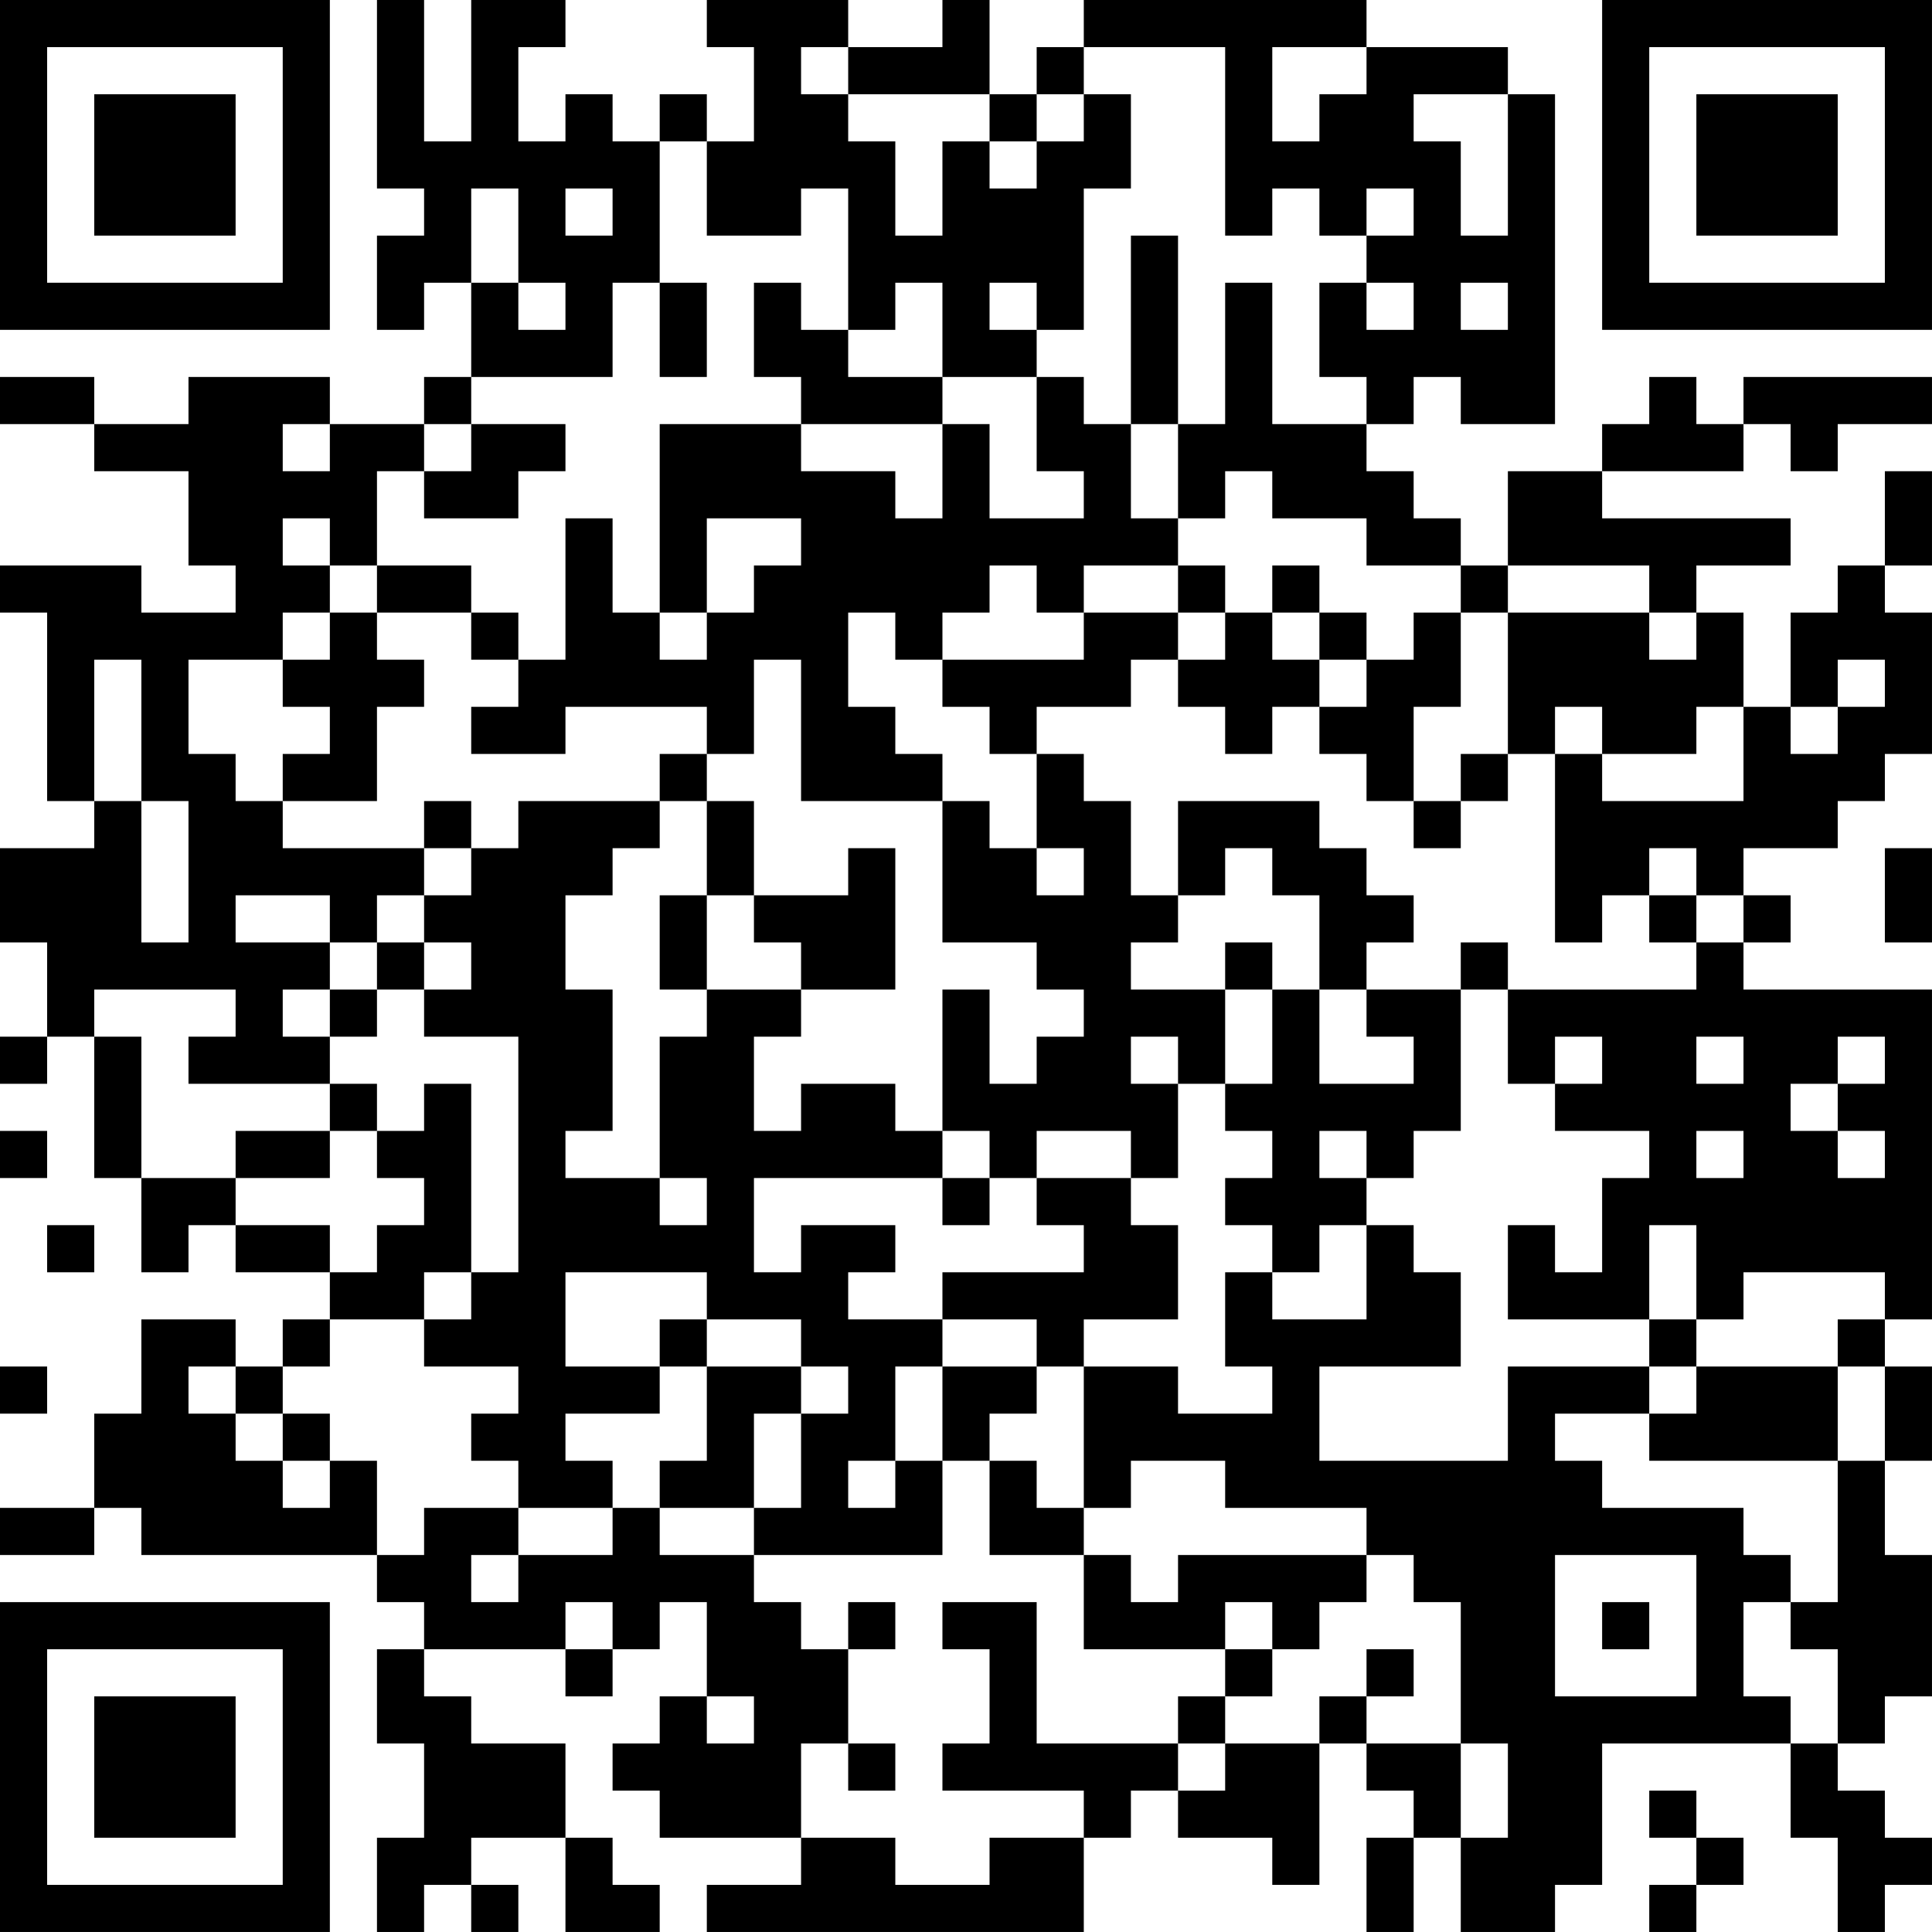 <?xml version="1.0" encoding="UTF-8"?>
<svg xmlns="http://www.w3.org/2000/svg" version="1.1" width="300" height="300" viewBox="0 0 300 300"><rect x="0" y="0" width="300" height="300" fill="#ffffff"/><g transform="scale(7.317)"><g transform="translate(0,0)"><path fill-rule="evenodd" d="M8 0L8 4L9 4L9 5L8 5L8 7L9 7L9 6L10 6L10 8L9 8L9 9L7 9L7 8L4 8L4 9L2 9L2 8L0 8L0 9L2 9L2 10L4 10L4 12L5 12L5 13L3 13L3 12L0 12L0 13L1 13L1 17L2 17L2 18L0 18L0 20L1 20L1 22L0 22L0 23L1 23L1 22L2 22L2 25L3 25L3 27L4 27L4 26L5 26L5 27L7 27L7 28L6 28L6 29L5 29L5 28L3 28L3 30L2 30L2 32L0 32L0 33L2 33L2 32L3 32L3 33L8 33L8 34L9 34L9 35L8 35L8 37L9 37L9 39L8 39L8 41L9 41L9 40L10 40L10 41L11 41L11 40L10 40L10 39L12 39L12 41L14 41L14 40L13 40L13 39L12 39L12 37L10 37L10 36L9 36L9 35L12 35L12 36L13 36L13 35L14 35L14 34L15 34L15 36L14 36L14 37L13 37L13 38L14 38L14 39L17 39L17 40L15 40L15 41L23 41L23 39L24 39L24 38L25 38L25 39L27 39L27 40L28 40L28 37L29 37L29 38L30 38L30 39L29 39L29 41L30 41L30 39L31 39L31 41L33 41L33 40L34 40L34 37L38 37L38 39L39 39L39 41L40 41L40 40L41 40L41 39L40 39L40 38L39 38L39 37L40 37L40 36L41 36L41 33L40 33L40 31L41 31L41 29L40 29L40 28L41 28L41 21L37 21L37 20L38 20L38 19L37 19L37 18L39 18L39 17L40 17L40 16L41 16L41 13L40 13L40 12L41 12L41 10L40 10L40 12L39 12L39 13L38 13L38 15L37 15L37 13L36 13L36 12L38 12L38 11L34 11L34 10L37 10L37 9L38 9L38 10L39 10L39 9L41 9L41 8L37 8L37 9L36 9L36 8L35 8L35 9L34 9L34 10L32 10L32 12L31 12L31 11L30 11L30 10L29 10L29 9L30 9L30 8L31 8L31 9L33 9L33 2L32 2L32 1L29 1L29 0L23 0L23 1L22 1L22 2L21 2L21 0L20 0L20 1L18 1L18 0L15 0L15 1L16 1L16 3L15 3L15 2L14 2L14 3L13 3L13 2L12 2L12 3L11 3L11 1L12 1L12 0L10 0L10 3L9 3L9 0ZM17 1L17 2L18 2L18 3L19 3L19 5L20 5L20 3L21 3L21 4L22 4L22 3L23 3L23 2L24 2L24 4L23 4L23 7L22 7L22 6L21 6L21 7L22 7L22 8L20 8L20 6L19 6L19 7L18 7L18 4L17 4L17 5L15 5L15 3L14 3L14 6L13 6L13 8L10 8L10 9L9 9L9 10L8 10L8 12L7 12L7 11L6 11L6 12L7 12L7 13L6 13L6 14L4 14L4 16L5 16L5 17L6 17L6 18L9 18L9 19L8 19L8 20L7 20L7 19L5 19L5 20L7 20L7 21L6 21L6 22L7 22L7 23L4 23L4 22L5 22L5 21L2 21L2 22L3 22L3 25L5 25L5 26L7 26L7 27L8 27L8 26L9 26L9 25L8 25L8 24L9 24L9 23L10 23L10 27L9 27L9 28L7 28L7 29L6 29L6 30L5 30L5 29L4 29L4 30L5 30L5 31L6 31L6 32L7 32L7 31L8 31L8 33L9 33L9 32L11 32L11 33L10 33L10 34L11 34L11 33L13 33L13 32L14 32L14 33L16 33L16 34L17 34L17 35L18 35L18 37L17 37L17 39L19 39L19 40L21 40L21 39L23 39L23 38L20 38L20 37L21 37L21 35L20 35L20 34L22 34L22 37L25 37L25 38L26 38L26 37L28 37L28 36L29 36L29 37L31 37L31 39L32 39L32 37L31 37L31 34L30 34L30 33L29 33L29 32L26 32L26 31L24 31L24 32L23 32L23 29L25 29L25 30L27 30L27 29L26 29L26 27L27 27L27 28L29 28L29 26L30 26L30 27L31 27L31 29L28 29L28 31L32 31L32 29L35 29L35 30L33 30L33 31L34 31L34 32L37 32L37 33L38 33L38 34L37 34L37 36L38 36L38 37L39 37L39 35L38 35L38 34L39 34L39 31L40 31L40 29L39 29L39 28L40 28L40 27L37 27L37 28L36 28L36 26L35 26L35 28L32 28L32 26L33 26L33 27L34 27L34 25L35 25L35 24L33 24L33 23L34 23L34 22L33 22L33 23L32 23L32 21L36 21L36 20L37 20L37 19L36 19L36 18L35 18L35 19L34 19L34 20L33 20L33 16L34 16L34 17L37 17L37 15L36 15L36 16L34 16L34 15L33 15L33 16L32 16L32 13L35 13L35 14L36 14L36 13L35 13L35 12L32 12L32 13L31 13L31 12L29 12L29 11L27 11L27 10L26 10L26 11L25 11L25 9L26 9L26 6L27 6L27 9L29 9L29 8L28 8L28 6L29 6L29 7L30 7L30 6L29 6L29 5L30 5L30 4L29 4L29 5L28 5L28 4L27 4L27 5L26 5L26 1L23 1L23 2L22 2L22 3L21 3L21 2L18 2L18 1ZM27 1L27 3L28 3L28 2L29 2L29 1ZM30 2L30 3L31 3L31 5L32 5L32 2ZM10 4L10 6L11 6L11 7L12 7L12 6L11 6L11 4ZM12 4L12 5L13 5L13 4ZM24 5L24 9L23 9L23 8L22 8L22 10L23 10L23 11L21 11L21 9L20 9L20 8L18 8L18 7L17 7L17 6L16 6L16 8L17 8L17 9L14 9L14 13L13 13L13 11L12 11L12 14L11 14L11 13L10 13L10 12L8 12L8 13L7 13L7 14L6 14L6 15L7 15L7 16L6 16L6 17L8 17L8 15L9 15L9 14L8 14L8 13L10 13L10 14L11 14L11 15L10 15L10 16L12 16L12 15L15 15L15 16L14 16L14 17L11 17L11 18L10 18L10 17L9 17L9 18L10 18L10 19L9 19L9 20L8 20L8 21L7 21L7 22L8 22L8 21L9 21L9 22L11 22L11 27L10 27L10 28L9 28L9 29L11 29L11 30L10 30L10 31L11 31L11 32L13 32L13 31L12 31L12 30L14 30L14 29L15 29L15 31L14 31L14 32L16 32L16 33L20 33L20 31L21 31L21 33L23 33L23 35L26 35L26 36L25 36L25 37L26 37L26 36L27 36L27 35L28 35L28 34L29 34L29 33L25 33L25 34L24 34L24 33L23 33L23 32L22 32L22 31L21 31L21 30L22 30L22 29L23 29L23 28L25 28L25 26L24 26L24 25L25 25L25 23L26 23L26 24L27 24L27 25L26 25L26 26L27 26L27 27L28 27L28 26L29 26L29 25L30 25L30 24L31 24L31 21L32 21L32 20L31 20L31 21L29 21L29 20L30 20L30 19L29 19L29 18L28 18L28 17L25 17L25 19L24 19L24 17L23 17L23 16L22 16L22 15L24 15L24 14L25 14L25 15L26 15L26 16L27 16L27 15L28 15L28 16L29 16L29 17L30 17L30 18L31 18L31 17L32 17L32 16L31 16L31 17L30 17L30 15L31 15L31 13L30 13L30 14L29 14L29 13L28 13L28 12L27 12L27 13L26 13L26 12L25 12L25 11L24 11L24 9L25 9L25 5ZM14 6L14 8L15 8L15 6ZM31 6L31 7L32 7L32 6ZM6 9L6 10L7 10L7 9ZM10 9L10 10L9 10L9 11L11 11L11 10L12 10L12 9ZM17 9L17 10L19 10L19 11L20 11L20 9ZM15 11L15 13L14 13L14 14L15 14L15 13L16 13L16 12L17 12L17 11ZM21 12L21 13L20 13L20 14L19 14L19 13L18 13L18 15L19 15L19 16L20 16L20 17L17 17L17 14L16 14L16 16L15 16L15 17L14 17L14 18L13 18L13 19L12 19L12 21L13 21L13 24L12 24L12 25L14 25L14 26L15 26L15 25L14 25L14 22L15 22L15 21L17 21L17 22L16 22L16 24L17 24L17 23L19 23L19 24L20 24L20 25L16 25L16 27L17 27L17 26L19 26L19 27L18 27L18 28L20 28L20 29L19 29L19 31L18 31L18 32L19 32L19 31L20 31L20 29L22 29L22 28L20 28L20 27L23 27L23 26L22 26L22 25L24 25L24 24L22 24L22 25L21 25L21 24L20 24L20 21L21 21L21 23L22 23L22 22L23 22L23 21L22 21L22 20L20 20L20 17L21 17L21 18L22 18L22 19L23 19L23 18L22 18L22 16L21 16L21 15L20 15L20 14L23 14L23 13L25 13L25 14L26 14L26 13L25 13L25 12L23 12L23 13L22 13L22 12ZM27 13L27 14L28 14L28 15L29 15L29 14L28 14L28 13ZM2 14L2 17L3 17L3 20L4 20L4 17L3 17L3 14ZM39 14L39 15L38 15L38 16L39 16L39 15L40 15L40 14ZM15 17L15 19L14 19L14 21L15 21L15 19L16 19L16 20L17 20L17 21L19 21L19 18L18 18L18 19L16 19L16 17ZM26 18L26 19L25 19L25 20L24 20L24 21L26 21L26 23L27 23L27 21L28 21L28 23L30 23L30 22L29 22L29 21L28 21L28 19L27 19L27 18ZM40 18L40 20L41 20L41 18ZM35 19L35 20L36 20L36 19ZM9 20L9 21L10 21L10 20ZM26 20L26 21L27 21L27 20ZM24 22L24 23L25 23L25 22ZM36 22L36 23L37 23L37 22ZM39 22L39 23L38 23L38 24L39 24L39 25L40 25L40 24L39 24L39 23L40 23L40 22ZM7 23L7 24L5 24L5 25L7 25L7 24L8 24L8 23ZM0 24L0 25L1 25L1 24ZM28 24L28 25L29 25L29 24ZM36 24L36 25L37 25L37 24ZM20 25L20 26L21 26L21 25ZM1 26L1 27L2 27L2 26ZM12 27L12 29L14 29L14 28L15 28L15 29L17 29L17 30L16 30L16 32L17 32L17 30L18 30L18 29L17 29L17 28L15 28L15 27ZM35 28L35 29L36 29L36 30L35 30L35 31L39 31L39 29L36 29L36 28ZM0 29L0 30L1 30L1 29ZM6 30L6 31L7 31L7 30ZM33 33L33 36L36 36L36 33ZM12 34L12 35L13 35L13 34ZM18 34L18 35L19 35L19 34ZM26 34L26 35L27 35L27 34ZM34 34L34 35L35 35L35 34ZM29 35L29 36L30 36L30 35ZM15 36L15 37L16 37L16 36ZM18 37L18 38L19 38L19 37ZM35 38L35 39L36 39L36 40L35 40L35 41L36 41L36 40L37 40L37 39L36 39L36 38ZM0 0L0 7L7 7L7 0ZM1 1L1 6L6 6L6 1ZM2 2L2 5L5 5L5 2ZM34 0L34 7L41 7L41 0ZM35 1L35 6L40 6L40 1ZM36 2L36 5L39 5L39 2ZM0 34L0 41L7 41L7 34ZM1 35L1 40L6 40L6 35ZM2 36L2 39L5 39L5 36Z" fill="#000000"/></g></g></svg>
